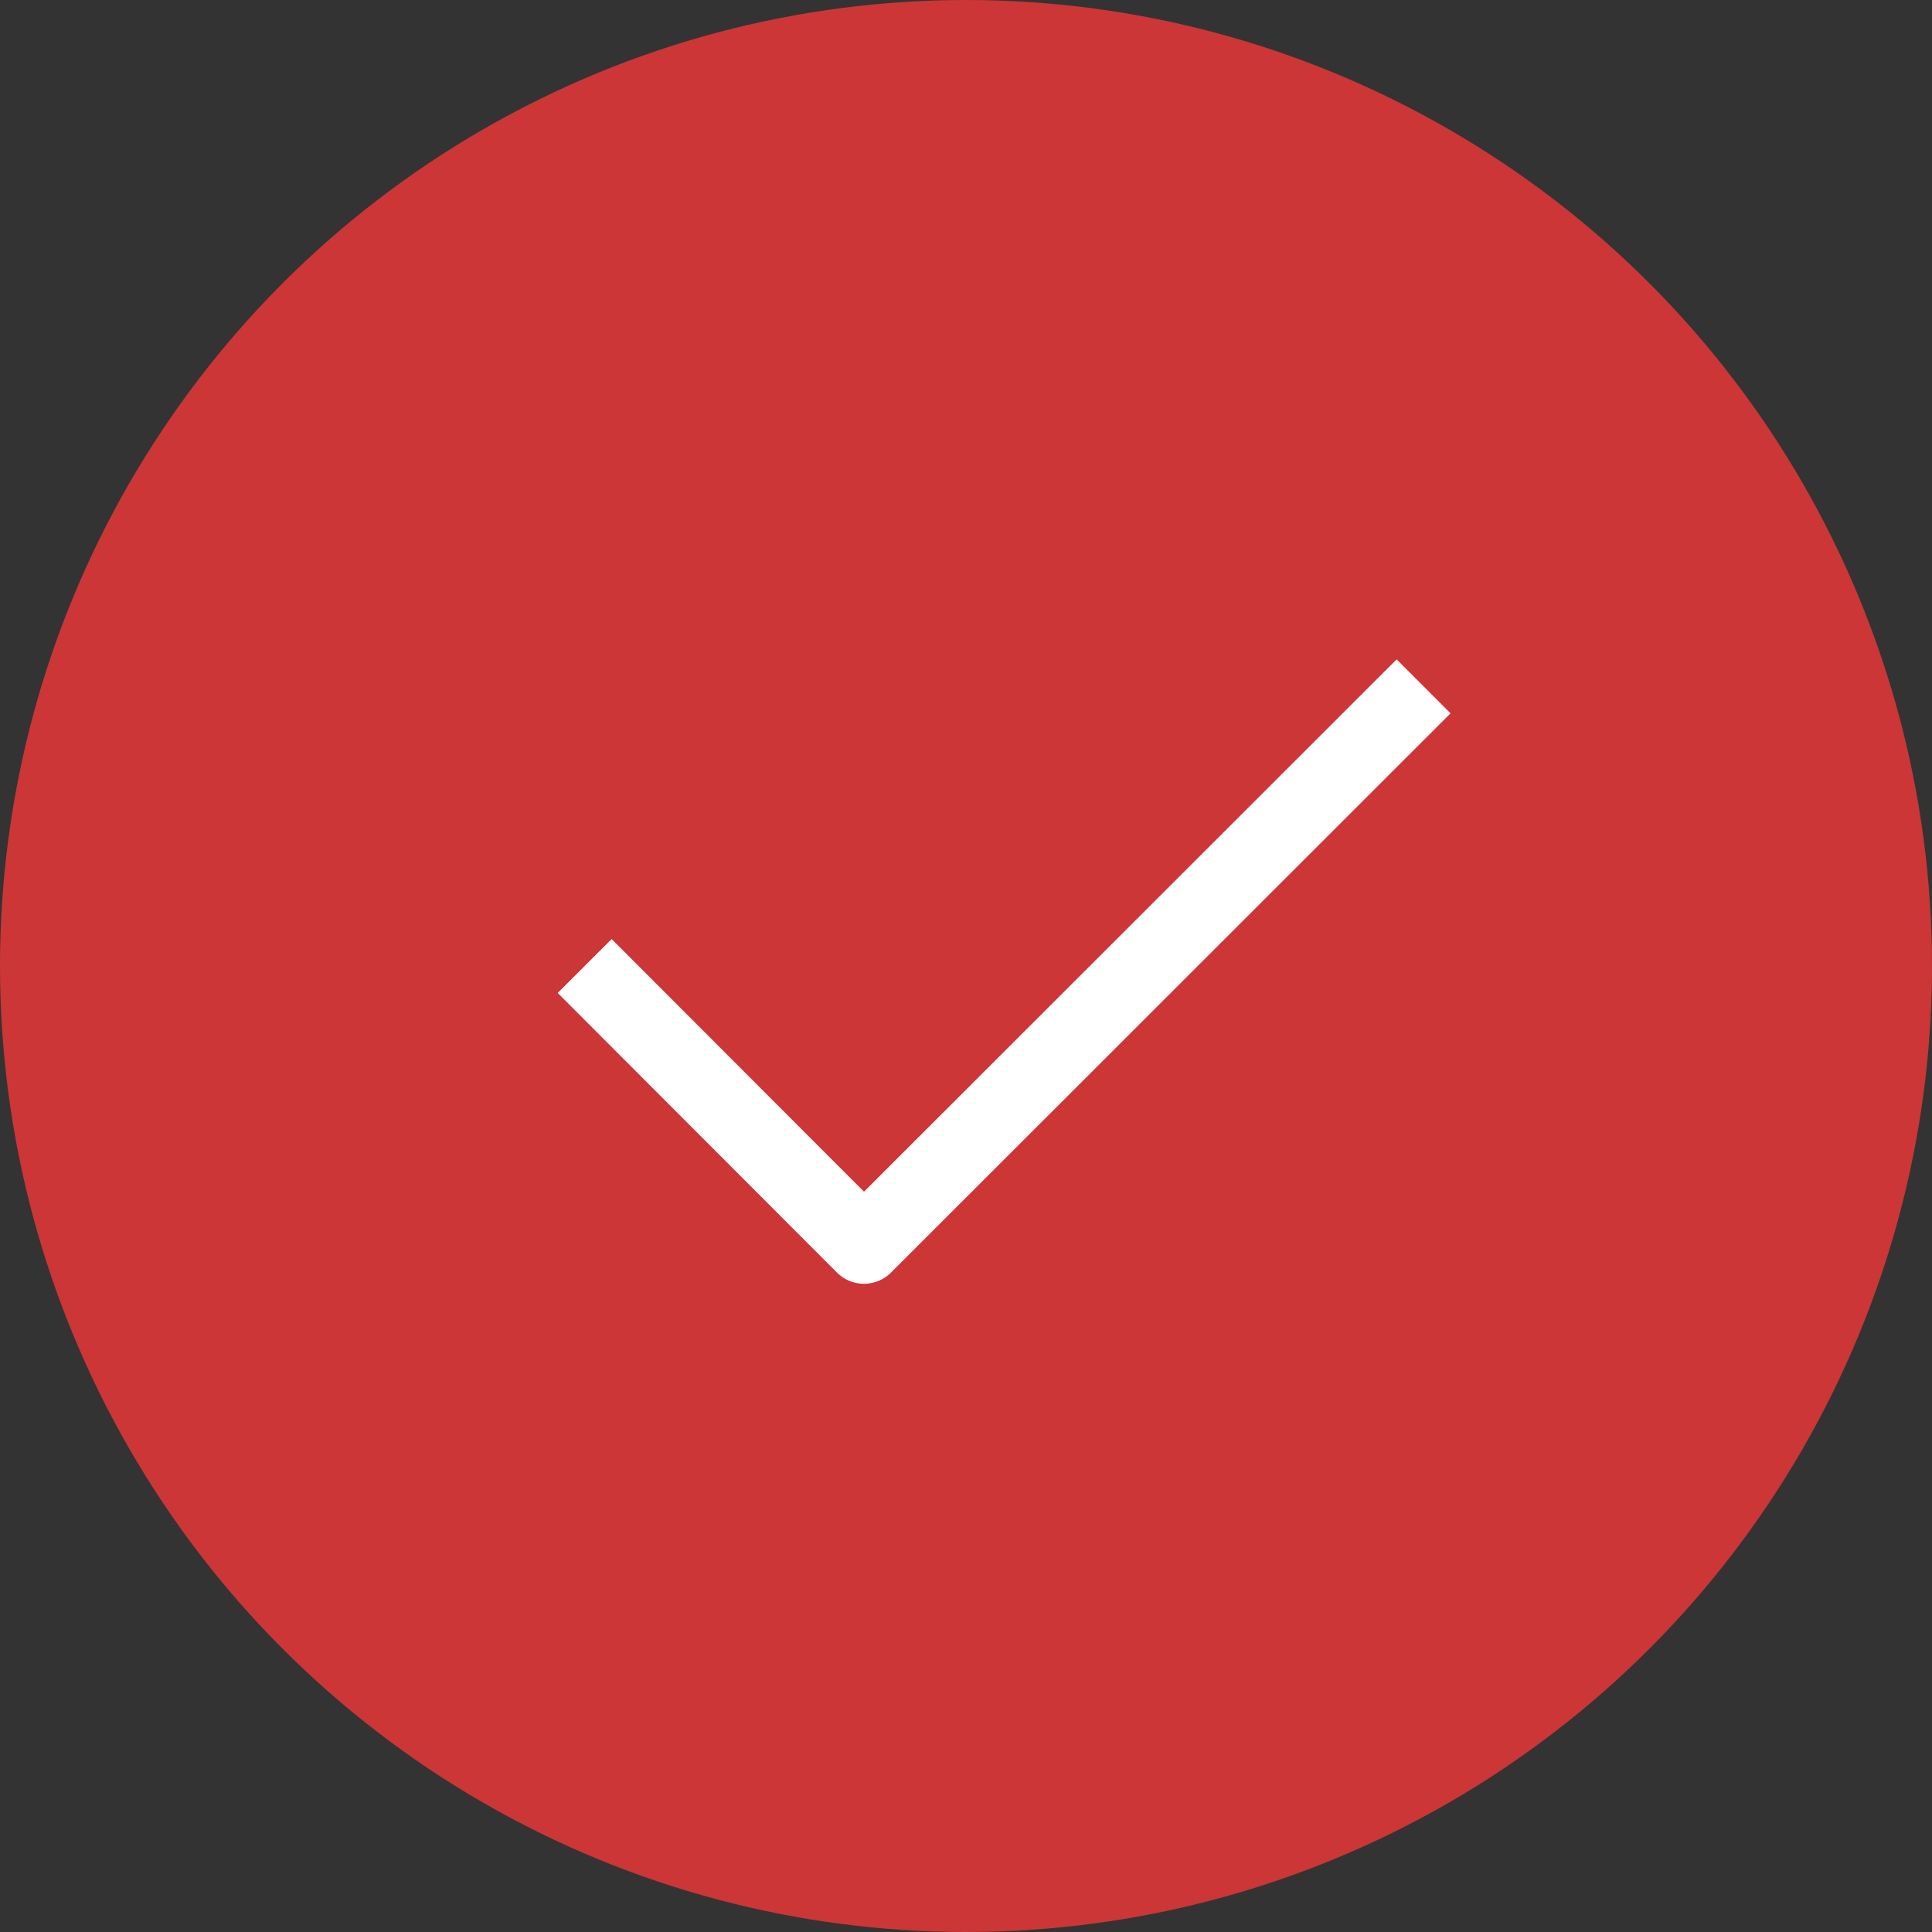 <?xml version="1.0" encoding="UTF-8"?> <svg xmlns="http://www.w3.org/2000/svg" width="76" height="76" viewBox="0 0 76 76" fill="none"><rect x="0" y="0" width="76" height="76" fill="#333333" stroke="none"/><circle cx="38" cy="38" r="38" fill="#CC3636"></circle><path d="M23 38L33.987 49L56 27" stroke="white" stroke-width="3" stroke-linejoin="round"></path></svg> 
